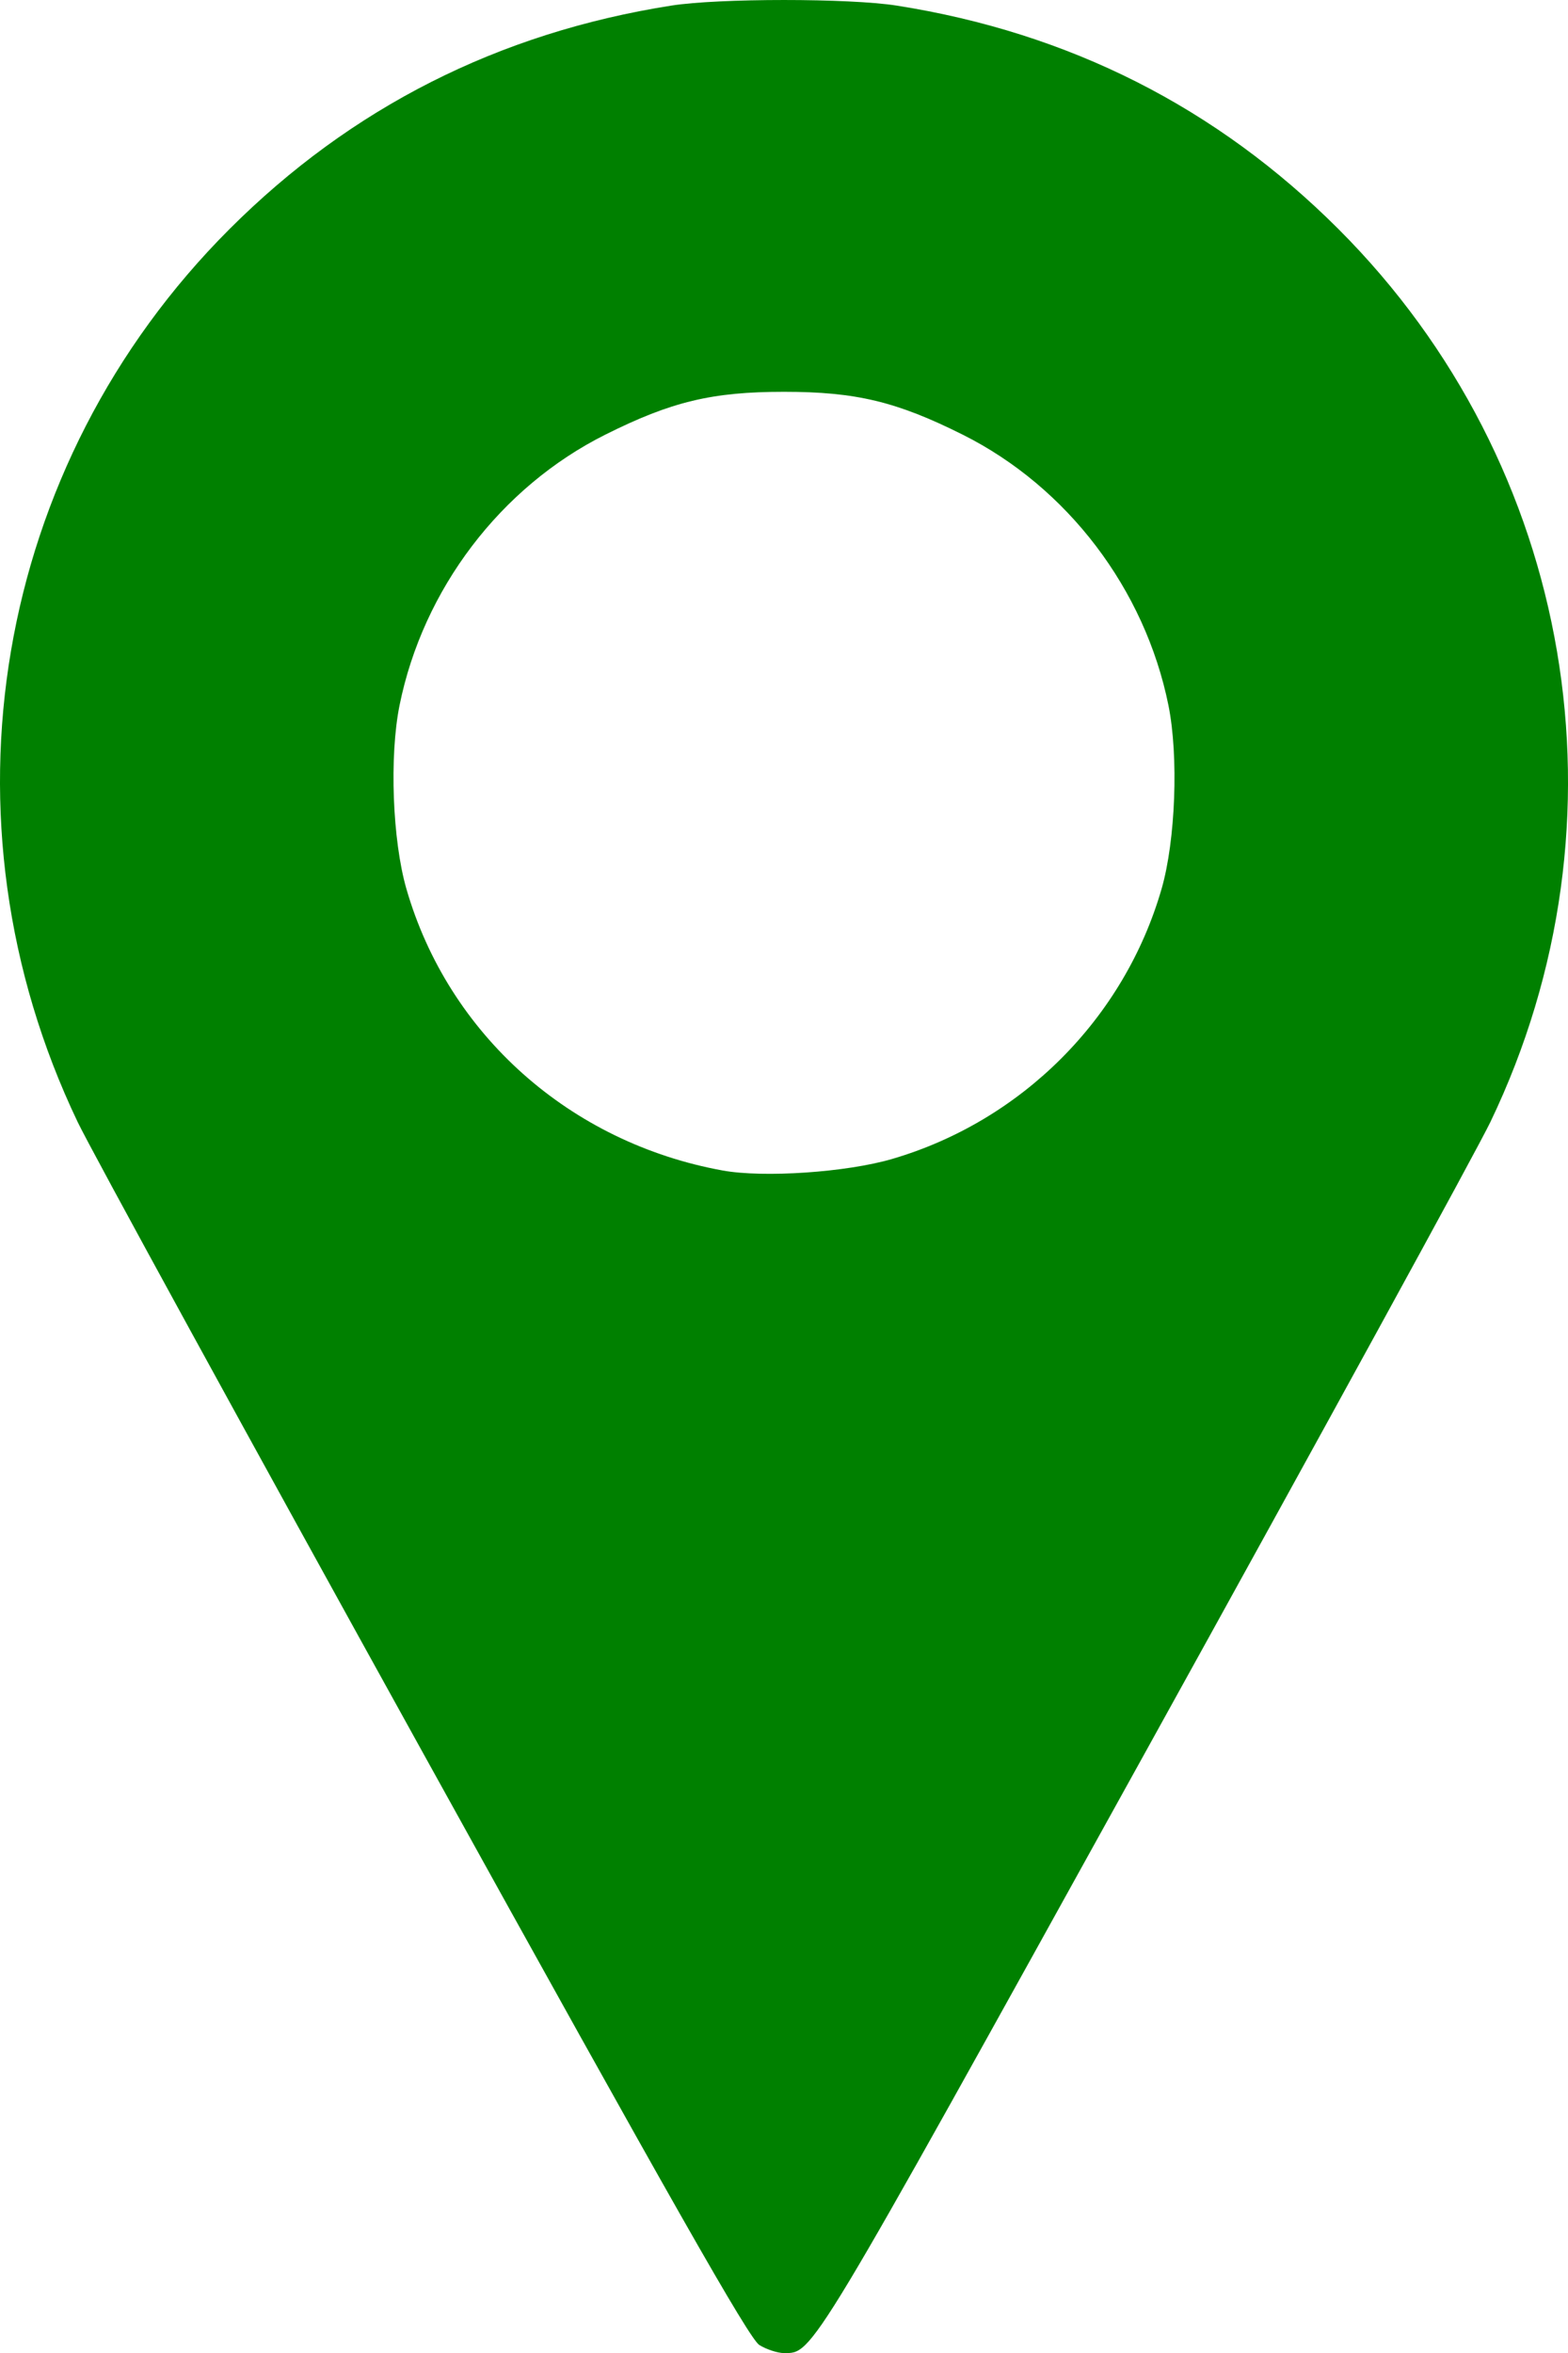 <?xml version="1.0" encoding="UTF-8" standalone="no"?>
<!-- Created with Inkscape (http://www.inkscape.org/) -->

<svg
   xmlns:dc="http://purl.org/dc/elements/1.1/"
   xmlns:cc="http://creativecommons.org/ns#"
   xmlns:rdf="http://www.w3.org/1999/02/22-rdf-syntax-ns#"
   xmlns:svg="http://www.w3.org/2000/svg"
   xmlns="http://www.w3.org/2000/svg"
   xmlns:sodipodi="http://sodipodi.sourceforge.net/DTD/sodipodi-0.dtd"
   xmlns:inkscape="http://www.inkscape.org/namespaces/inkscape"
   width="90.163mm"
   height="135.285mm"
   viewBox="0 0 90.163 135.285"
   version="1.1"
   id="svg8"
   sodipodi:docname="location.svg"
   inkscape:version="0.92.5 (2060ec1f9f, 2020-04-08)">
  <defs
     id="defs2" />
  <sodipodi:namedview
     id="base"
     pagecolor="#ffffff"
     bordercolor="#666666"
     borderopacity="1.0"
     inkscape:pageopacity="0.0"
     inkscape:pageshadow="2"
     inkscape:zoom="1"
     inkscape:cx="181.71555"
     inkscape:cy="234.36915"
     inkscape:document-units="mm"
     inkscape:current-layer="layer1"
     showgrid="false"
     fit-margin-top="0"
     fit-margin-left="0"
     fit-margin-right="0"
     fit-margin-bottom="0"
     inkscape:window-width="1920"
     inkscape:window-height="972"
     inkscape:window-x="0"
     inkscape:window-y="27"
     inkscape:window-maximized="1" />
  <g
     inkscape:label="Layer 1"
     inkscape:groupmode="layer"
     id="layer1"
     transform="translate(-51.757,-83.131)">
    <rect
       style="opacity:0;fill:#008000;fill-opacity:1;stroke-width:0.248"
       id="rect21"
       width="125.942"
       height="124.09"
       x="32.544"
       y="83.217"
       inkscape:export-xdpi="96"
       inkscape:export-ydpi="96" />
    <path
       style="fill:#008000;stroke-width:0.265;fill-opacity:1"
       d="M 95.422,217.954 C 94.84,217.598 90.427,209.832 76.142,184.023 65.954,165.615 56.991,149.243 56.225,147.643 c -8.302,-17.361 -4.832,-37.781 8.723,-51.336 6.998,-6.998 15.485,-11.292 25.407,-12.854 2.727,-0.429 10.238,-0.429 12.965,0 9.921,1.562 18.408,5.855 25.407,12.854 13.548,13.548 17.033,34.046 8.728,51.336 -0.769,1.601 -9.734,17.972 -19.922,36.38 -19.276,34.828 -19.015,34.393 -20.695,34.393 -0.364,0 -1.001,-0.208 -1.416,-0.462 z m 7.633,-68.191 c 7.46,-2.183 13.349,-8.085 15.496,-15.531 0.804,-2.788 0.984,-7.629 0.393,-10.552 -1.351,-6.678 -5.812,-12.546 -11.826,-15.557 -3.805,-1.904 -6.145,-2.466 -10.28,-2.466 -4.135,0 -6.475,0.561 -10.28,2.466 -6.014,3.011 -10.475,8.879 -11.826,15.557 -0.591,2.923 -0.411,7.763 0.393,10.552 2.413,8.369 9.406,14.597 18.184,16.194 2.361,0.43 7.119,0.106 9.747,-0.663 z"
       id="path913"
       inkscape:connector-curvature="0" />
  </g>
</svg>
